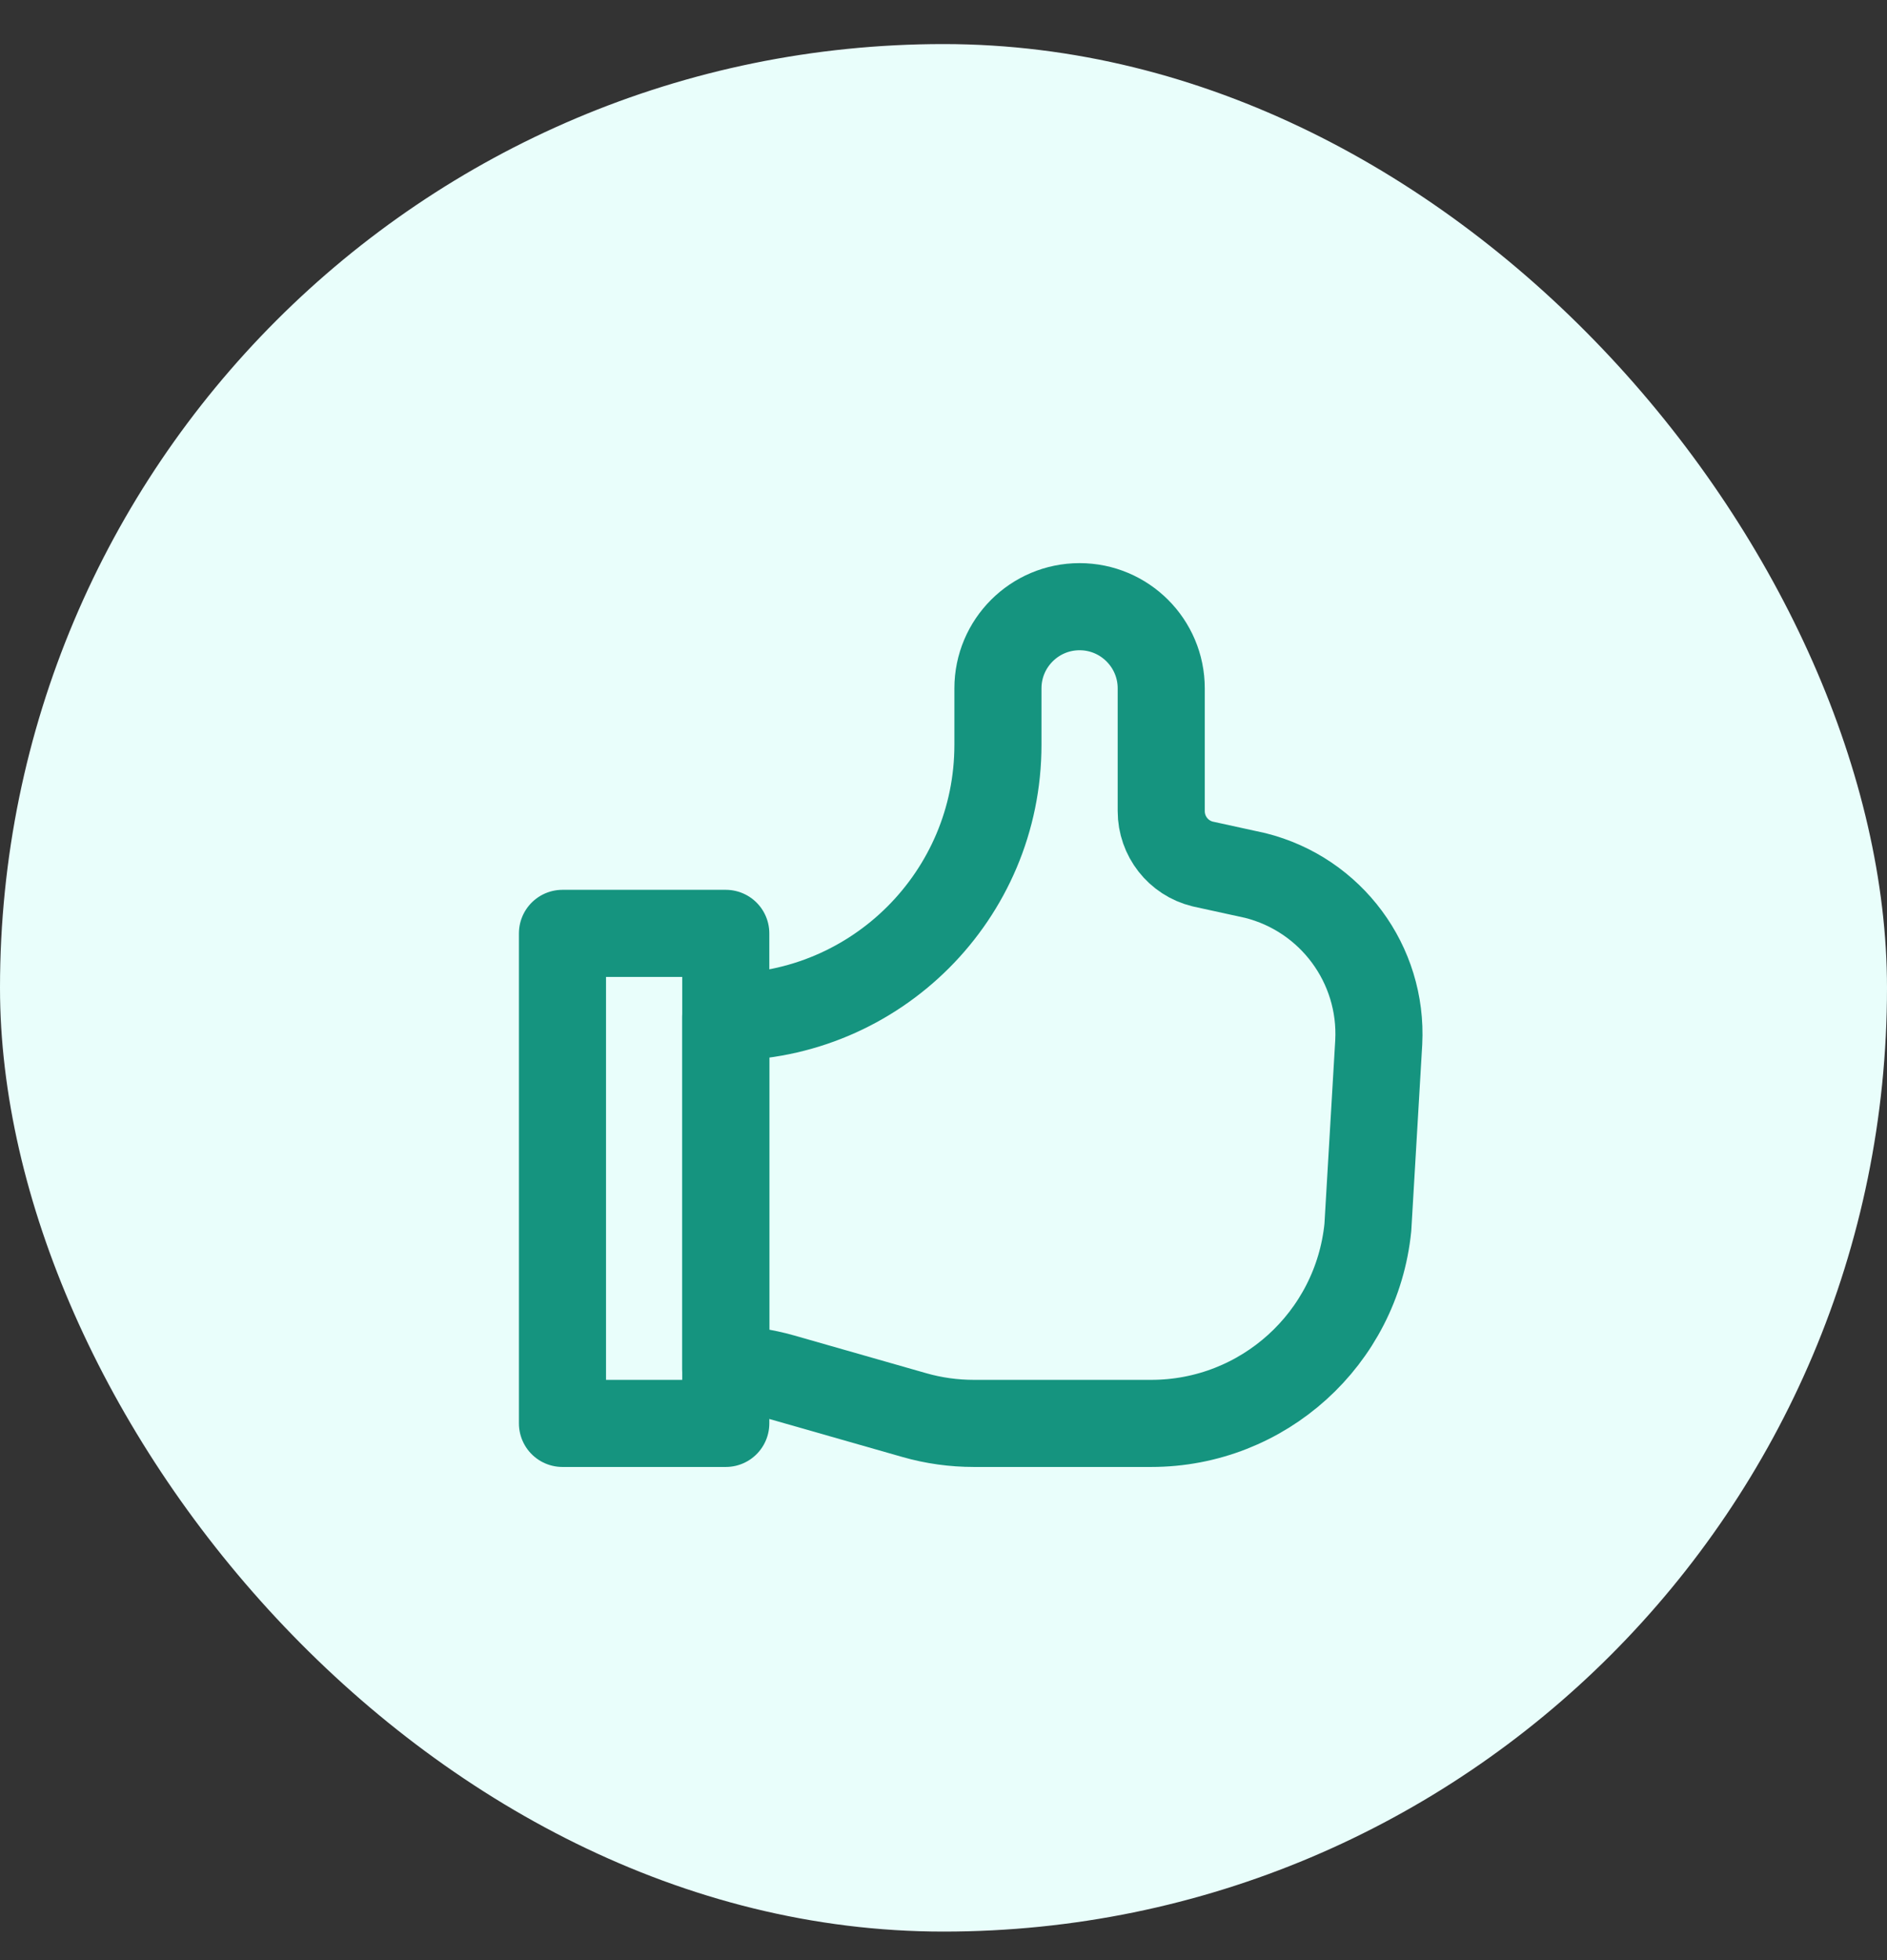 <svg width="26" height="27" viewBox="0 0 26 27" fill="none" xmlns="http://www.w3.org/2000/svg">
<rect x="0" y="0" width="26" height="27" fill="#333333" stroke="none"/>
<rect y="0.607" width="26" height="26" rx="13" fill="#E9FEFB"/>
<path fill-rule="evenodd" clip-rule="evenodd" d="M10 18.858C10.264 18.862 10.525 18.901 10.779 18.973L12.596 19.492C12.864 19.569 13.141 19.607 13.419 19.607H15.862C17.403 19.607 18.693 18.44 18.847 16.907L18.997 14.357C19.052 13.284 18.34 12.322 17.297 12.06L16.57 11.901C16.235 11.819 16 11.518 16 11.173V9.482C16 8.861 15.496 8.357 14.875 8.357C14.254 8.357 13.75 8.861 13.75 9.482V10.259C13.75 12.331 12.071 14.009 10 14.009V18.858Z" stroke="#15947F" stroke-width="1.2" stroke-linecap="round" stroke-linejoin="round"/>
<path fill-rule="evenodd" clip-rule="evenodd" d="M7.75 12.857H10V19.607H7.75V12.857Z" stroke="#15947F" stroke-width="1.2" stroke-linecap="round" stroke-linejoin="round"/>
</svg>
